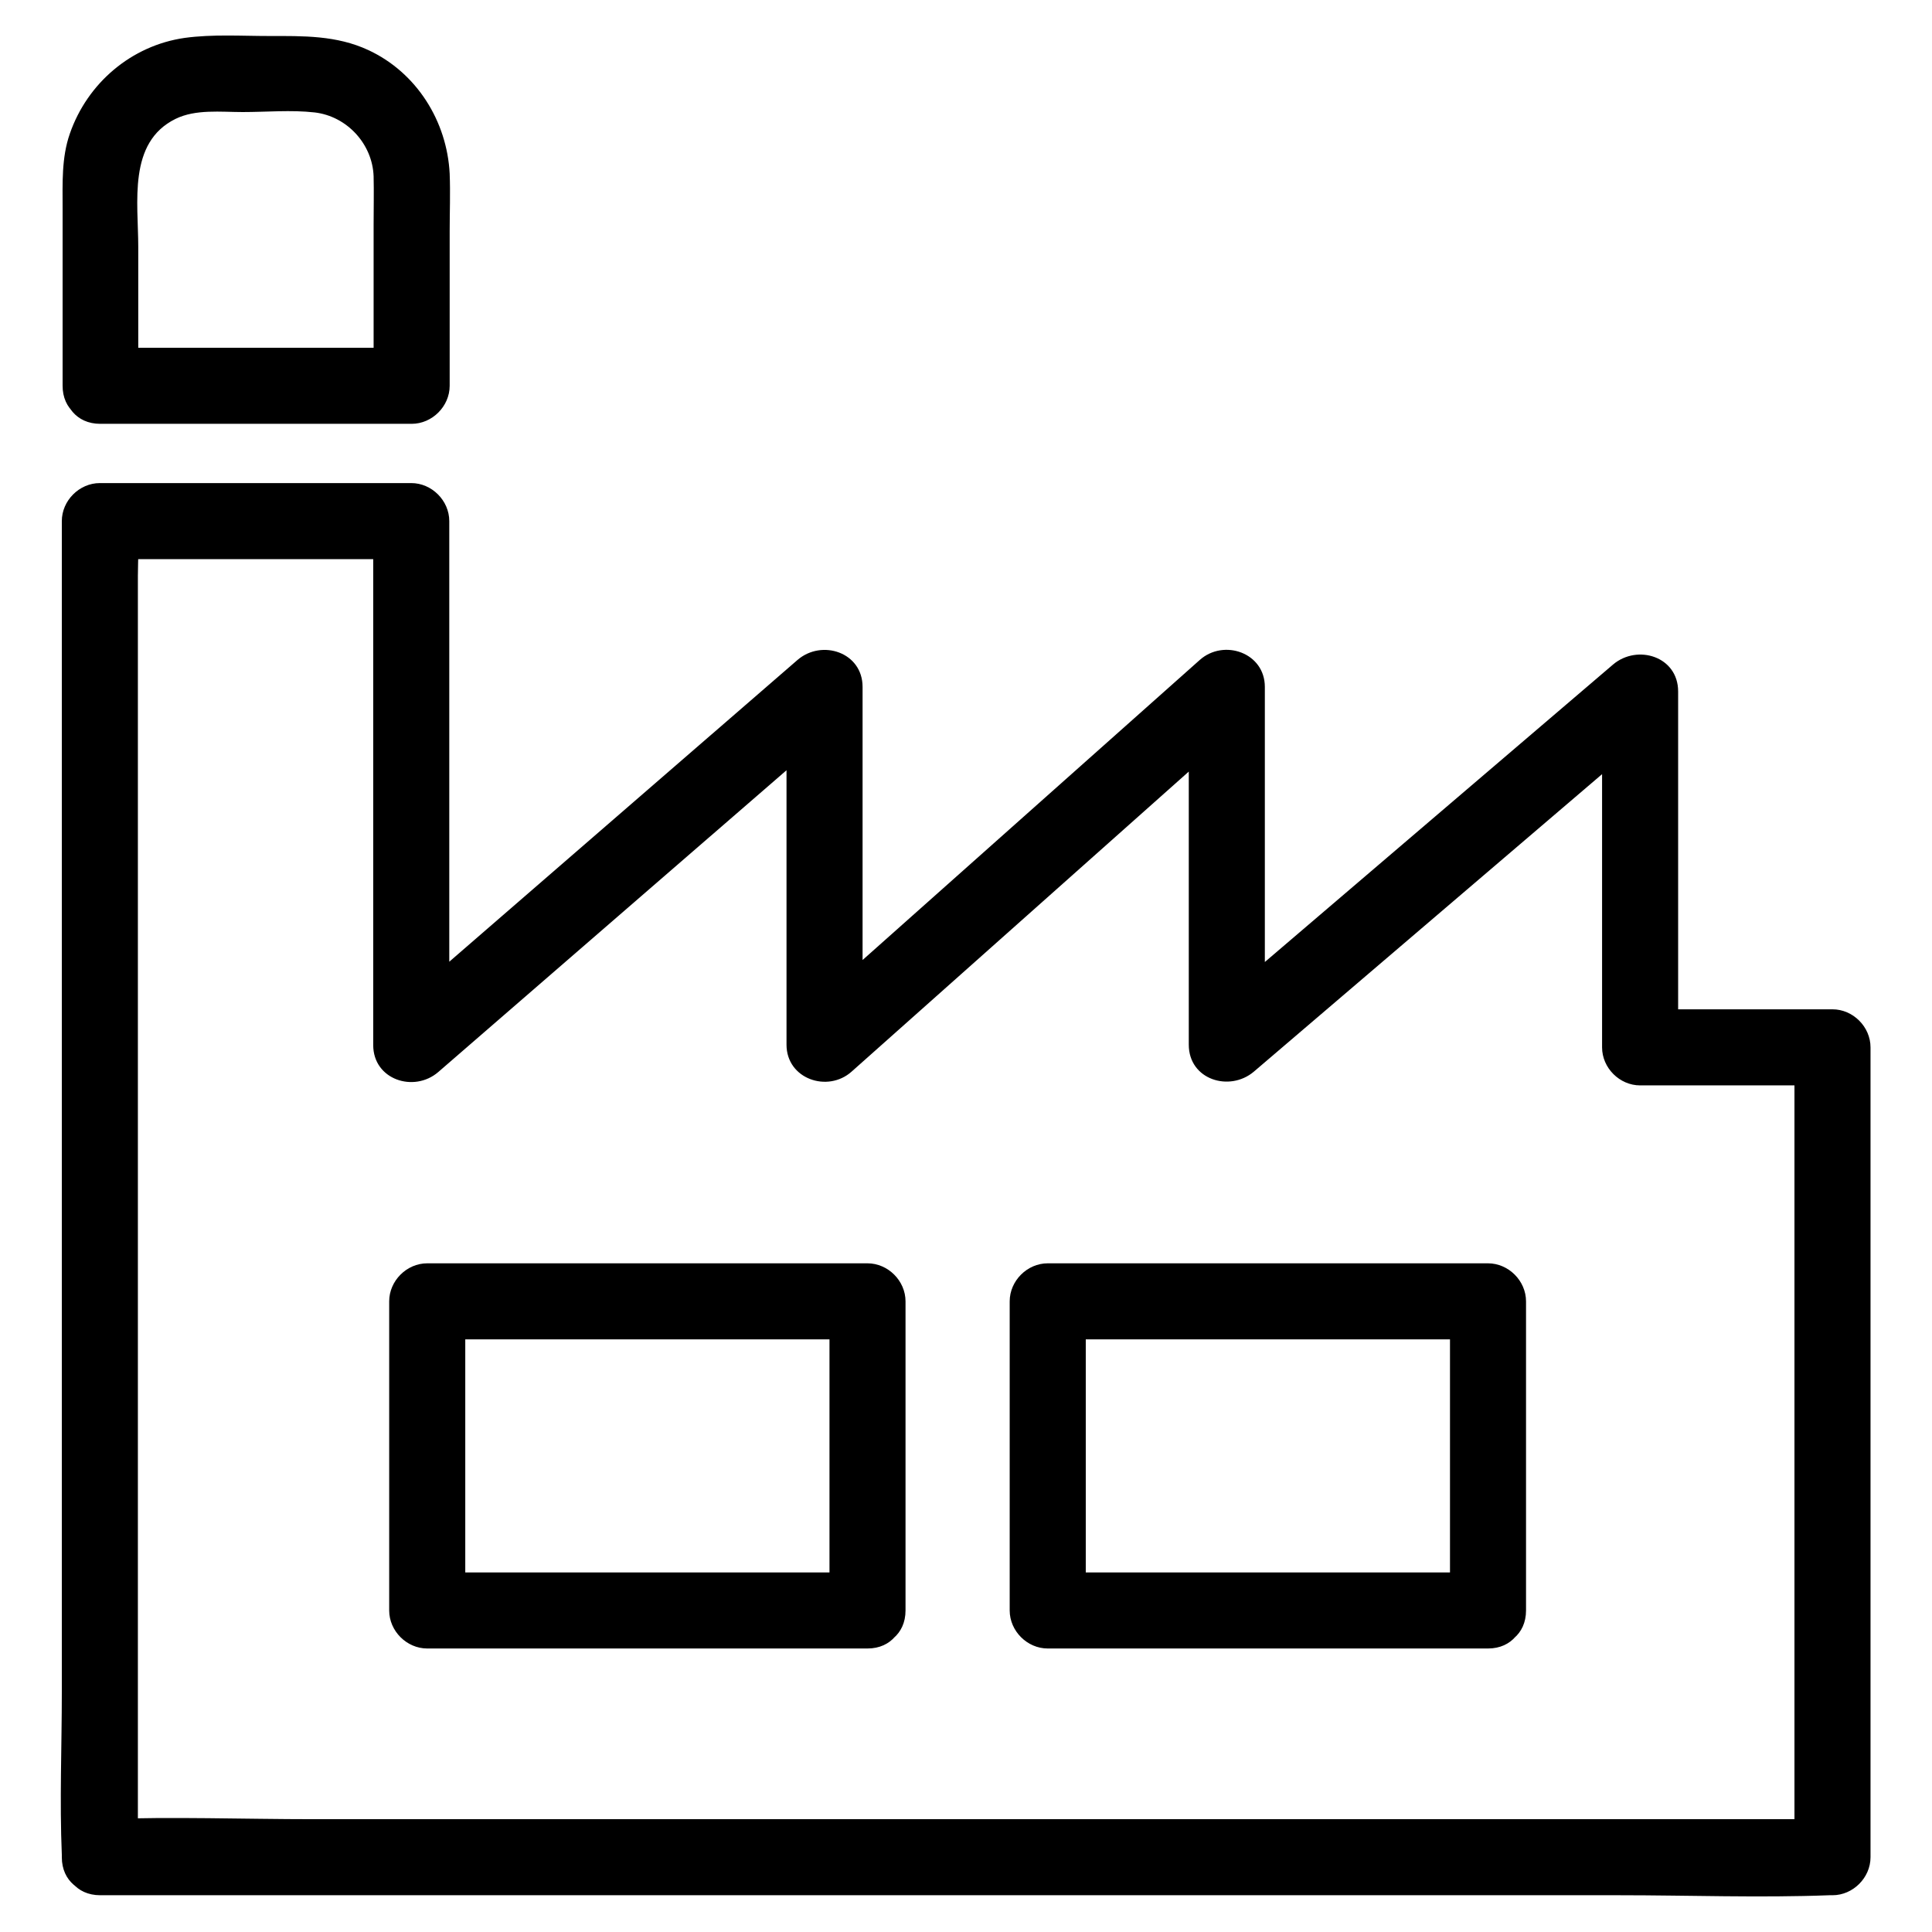 <?xml version="1.0" encoding="UTF-8"?>
<!-- The Best Svg Icon site in the world: iconSvg.co, Visit us! https://iconsvg.co -->
<svg fill="#000000" width="800px" height="800px" version="1.1" viewBox="144 144 512 512" xmlns="http://www.w3.org/2000/svg">
 <g>
  <path d="m180.54 636.18v-35.164-84.438-102.27-88.469-29.223c0-4.535 0.402-9.371 0-13.906v-0.605c-3.324 3.324-6.75 6.75-10.078 10.078h82.523l-10.078-10.078v121.32 17.531c0 9.168 10.781 12.695 17.23 7.152 31.941-27.711 63.984-55.418 95.926-83.129 4.535-3.93 9.07-7.859 13.602-11.789-5.742-2.418-11.488-4.734-17.23-7.152v82.926 11.891c0 9.07 10.883 12.797 17.23 7.152 31.137-27.711 62.172-55.316 93.305-83.027 4.434-3.93 8.867-7.859 13.301-11.789-5.742-2.418-11.488-4.734-17.23-7.152v82.926 11.891c0 9.27 10.781 12.594 17.23 7.152 32.043-27.406 64.086-54.715 96.125-82.121 4.434-3.828 8.969-7.656 13.402-11.488-5.742-2.418-11.488-4.734-17.23-7.152v82.625 11.688c0 5.441 4.637 10.078 10.078 10.078h50.984c-3.324-3.324-6.75-6.75-10.078-10.078v72.648 115.27 26.703c3.324-3.324 6.75-6.75 10.078-10.078h-45.645-109.63-132.6-114.67c-18.539 0-37.281-0.707-55.723 0h-0.805c-13 0-13 20.152 0 20.152h45.645 109.63 132.6 114.67c18.539 0 37.281 0.707 55.723 0h0.805c5.441 0 10.078-4.637 10.078-10.078v-72.648-115.27-26.703c0-5.441-4.637-10.078-10.078-10.078h-50.984l10.078 10.078v-82.625-11.688c0-9.27-10.781-12.594-17.23-7.152-32.043 27.406-64.086 54.715-96.125 82.121-4.434 3.828-8.969 7.656-13.402 11.488 5.742 2.418 11.488 4.734 17.23 7.152v-82.926-11.891c0-9.07-10.883-12.797-17.23-7.152-31.137 27.711-62.172 55.316-93.305 83.027-4.434 3.93-8.867 7.859-13.301 11.789 5.742 2.418 11.488 4.734 17.23 7.152v-82.926-11.891c0-9.168-10.781-12.695-17.23-7.152-31.941 27.711-63.984 55.418-95.926 83.129-4.535 3.93-9.07 7.859-13.602 11.789 5.742 2.418 11.488 4.734 17.23 7.152v-121.32-17.531c0-5.441-4.637-10.078-10.078-10.078h-82.523c-5.441 0-10.078 4.637-10.078 10.078v35.164 84.438 102.27 88.469c0 14.309-0.605 28.816 0 43.125v0.605c0.004 13.008 20.156 13.008 20.156 0.008z"/>
  <path d="m180.64 246.14v-36.676c0-11.789-2.82-27.711 9.875-33.957 5.34-2.621 11.992-1.812 17.836-1.812 6.246 0 12.797-0.605 19.043 0.102 8.566 1.008 15.316 8.363 15.617 16.93 0.102 4.231 0 8.566 0 12.898v42.621c3.324-3.324 6.75-6.75 10.078-10.078h-82.523c-13 0-13 20.152 0 20.152h82.523c5.441 0 10.078-4.637 10.078-10.078v-40.91c0-5.039 0.203-10.176 0-15.316-0.707-13.906-8.766-26.801-21.562-32.746-8.465-3.93-17.23-3.727-26.301-3.727-7.356 0-15.012-0.504-22.371 0.504-14.105 2.016-25.797 11.992-30.43 25.391-2.215 6.348-1.914 13.098-1.914 19.75v46.953c-0.102 12.996 20.051 12.996 20.051 0z"/>
  <path d="m373.9 560.71h-102.07-14.609c3.324 3.324 6.75 6.75 10.078 10.078v-81.918l-10.078 10.078h102.07 14.609l-10.078-10.078v81.918c0 13 20.152 13 20.152 0v-81.918c0-5.441-4.637-10.078-10.078-10.078h-102.07-14.609c-5.441 0-10.078 4.637-10.078 10.078v81.918c0 5.441 4.637 10.078 10.078 10.078h102.07 14.609c13-0.004 13-20.156 0.004-20.156z"/>
  <path d="m538.34 560.71h-102.07-14.609c3.324 3.324 6.75 6.75 10.078 10.078v-81.918c-3.324 3.324-6.75 6.75-10.078 10.078h102.07 14.609l-10.078-10.078v81.918c0 13 20.152 13 20.152 0v-81.918c0-5.441-4.637-10.078-10.078-10.078h-102.07-14.609c-5.441 0-10.078 4.637-10.078 10.078v81.918c0 5.441 4.637 10.078 10.078 10.078h102.07 14.609c13.004-0.004 13.004-20.156 0.004-20.156z"/>
 </g>
</svg>
